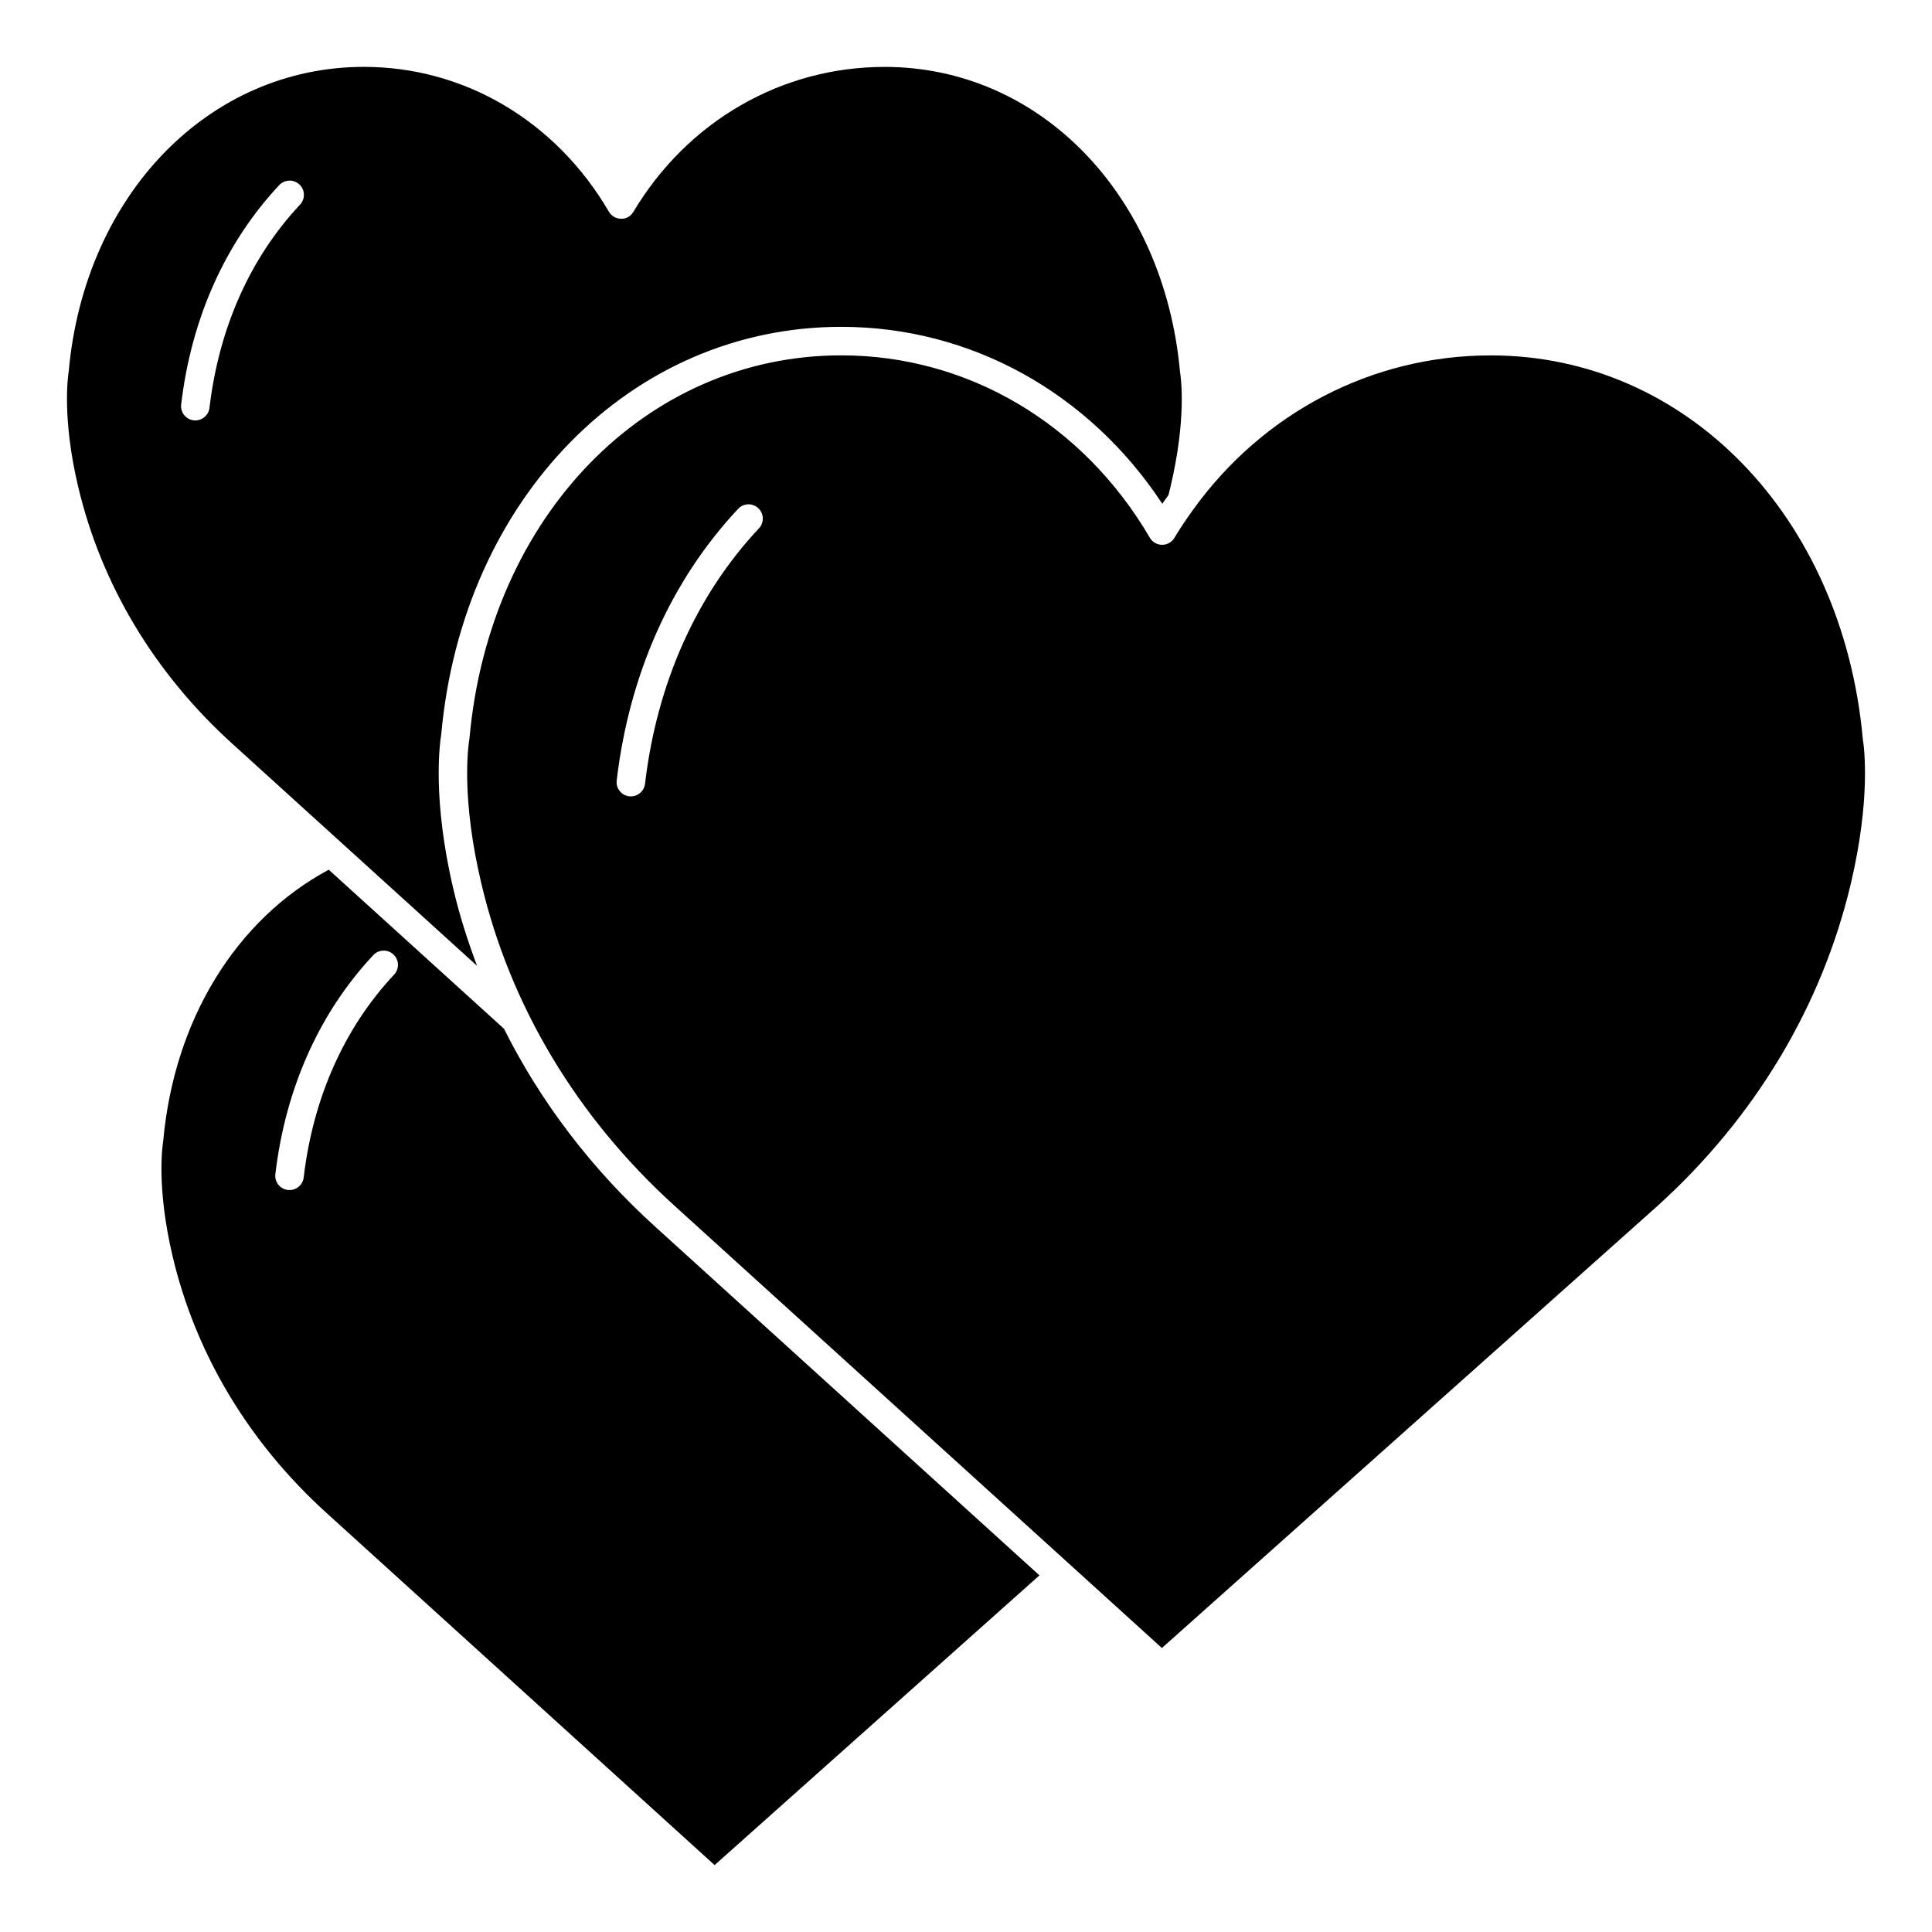 <?xml version="1.0" encoding="UTF-8"?>
<!-- Uploaded to: SVG Repo, www.svgrepo.com, Generator: SVG Repo Mixer Tools -->
<svg fill="#000000" width="800px" height="800px" version="1.1" viewBox="144 144 512 512" xmlns="http://www.w3.org/2000/svg">
 <g>
  <path d="m164.72 272.99c6.102 25.867 20.211 49.41 40.809 68.074l64.887 58.883c-2.449-6.566-4.602-13.238-6.211-20.086-5.648-23.859-3.715-38.586-3.266-41.297 5.652-62.434 50.254-107.95 106.01-107.95 34.254 0 65.637 17.41 85.066 46.879 0.523-0.785 1.102-1.527 1.641-2.293 0.188-0.734 0.367-1.465 0.543-2.207 4.207-17.824 2.836-28.484 2.519-30.441-4.266-46.945-37.168-80.824-78.266-80.824-27.332 0-52.227 14.355-66.59 38.398-0.684 1.148-1.848 1.898-3.258 1.84-1.34-0.004-2.57-0.719-3.246-1.875-14.047-24.027-38.305-38.371-64.902-38.371-41.098 0-74 33.887-78.23 80.57-0.227 1.465-1.824 12.441 2.492 30.703zm53.281-79.934c1.438-1.523 3.82-1.594 5.344-0.172 1.523 1.43 1.598 3.82 0.172 5.344-13.215 14.09-21.512 32.711-24 53.848-0.227 1.918-1.859 3.336-3.75 3.336-0.145 0-0.297-0.004-0.449-0.023-2.07-0.242-3.559-2.121-3.309-4.195 2.684-22.754 11.668-42.855 25.992-58.137z"/>
  <path d="m230.49 544.91 102.89 93.359 86.086-76.781-101.79-92.367c-16.848-15.262-30.379-33.035-40.117-52.496l-46.441-42.145c-24.617 13.227-40.961 39.84-43.855 71.805-0.23 1.457-1.82 12.418 2.484 30.652 6.09 25.836 20.176 49.332 40.742 67.973zm12.441-147.79c1.426-1.527 3.82-1.598 5.34-0.172 1.523 1.426 1.598 3.82 0.172 5.34-13.184 14.055-21.473 32.641-23.961 53.75-0.227 1.93-1.859 3.336-3.75 3.336-0.145 0-0.297-0.012-0.449-0.02-2.07-0.246-3.559-2.125-3.309-4.203 2.684-22.719 11.66-42.789 25.957-58.031z"/>
  <path d="m583.33 463.52c25.797-23.391 43.5-52.922 51.168-85.387 5.281-22.383 3.559-35.867 3.16-38.34-5.371-58.988-46.805-101.61-98.566-101.61-31.473 0-60.34 15.141-78.883 40.859-0.059 0.086-0.105 0.16-0.172 0.238-1.676 2.344-3.305 4.742-4.805 7.254-0.68 1.145-1.914 1.844-3.246 1.844h-0.02c-1.336-0.004-2.57-0.719-3.246-1.875-17.695-30.266-48.266-48.332-81.77-48.332-51.762 0-93.195 42.621-98.52 101.35-0.438 2.731-2.188 16.141 3.129 38.605 7.652 32.461 25.352 61.988 51.188 85.402l129.17 117.21zm-238.2-179.5c-16.617 17.715-27.059 41.125-30.191 67.695-0.227 1.918-1.859 3.336-3.75 3.336-0.145 0-0.297-0.004-0.449-0.023-2.07-0.242-3.559-2.121-3.309-4.195 3.324-28.188 14.453-53.082 32.184-71.984 1.426-1.527 3.82-1.598 5.34-0.172s1.605 3.816 0.176 5.344z"/>
 </g>
</svg>